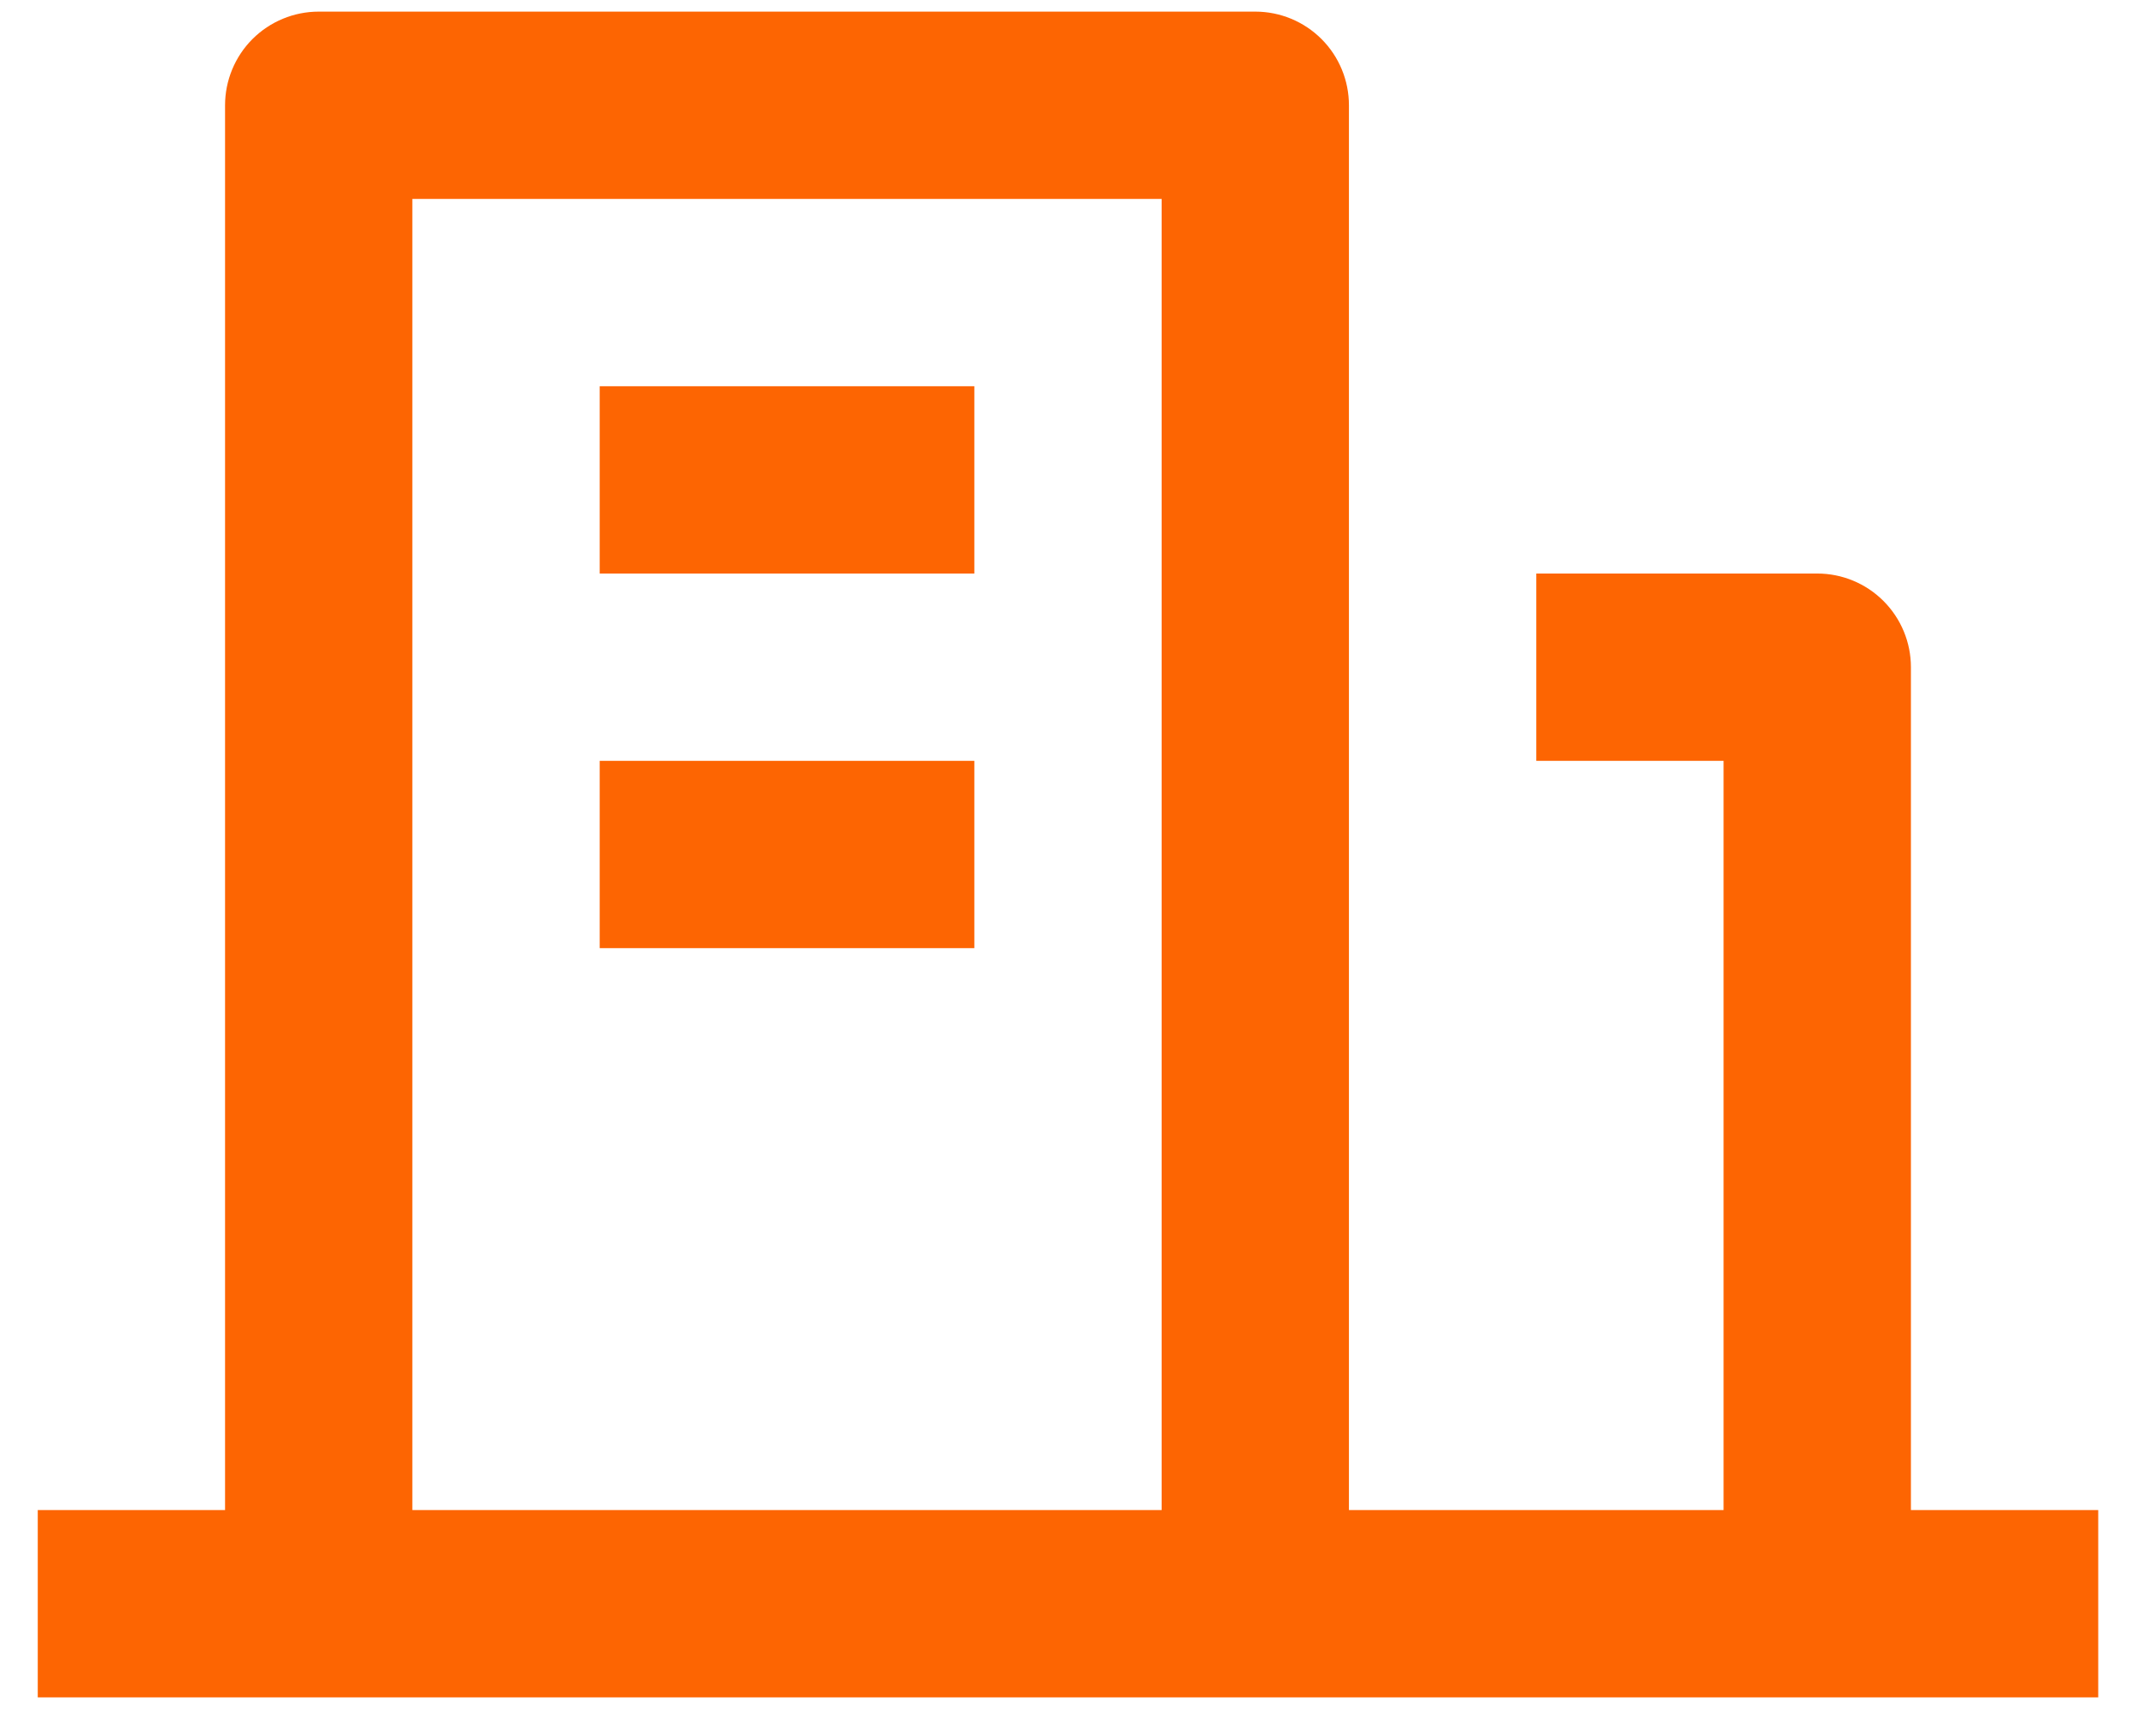 <svg width="48" height="39" viewBox="0 0 48 39" fill="none" xmlns="http://www.w3.org/2000/svg">
<path d="M42.922 33.92H47.129V38.128H0.848V33.92H5.055V2.365C5.055 1.807 5.277 1.272 5.671 0.877C6.066 0.483 6.601 0.261 7.159 0.261H28.196C28.754 0.261 29.289 0.483 29.683 0.877C30.078 1.272 30.299 1.807 30.299 2.365V33.92H38.714V17.091H34.507V12.883H40.818C41.376 12.883 41.911 13.105 42.305 13.499C42.7 13.894 42.922 14.429 42.922 14.987V33.92ZM9.262 4.469V33.92H26.092V4.469H9.262ZM13.47 17.091H21.885V21.298H13.47V17.091ZM13.47 8.676H21.885V12.883H13.47V8.676Z" fill="#FD6502"/>
</svg>
